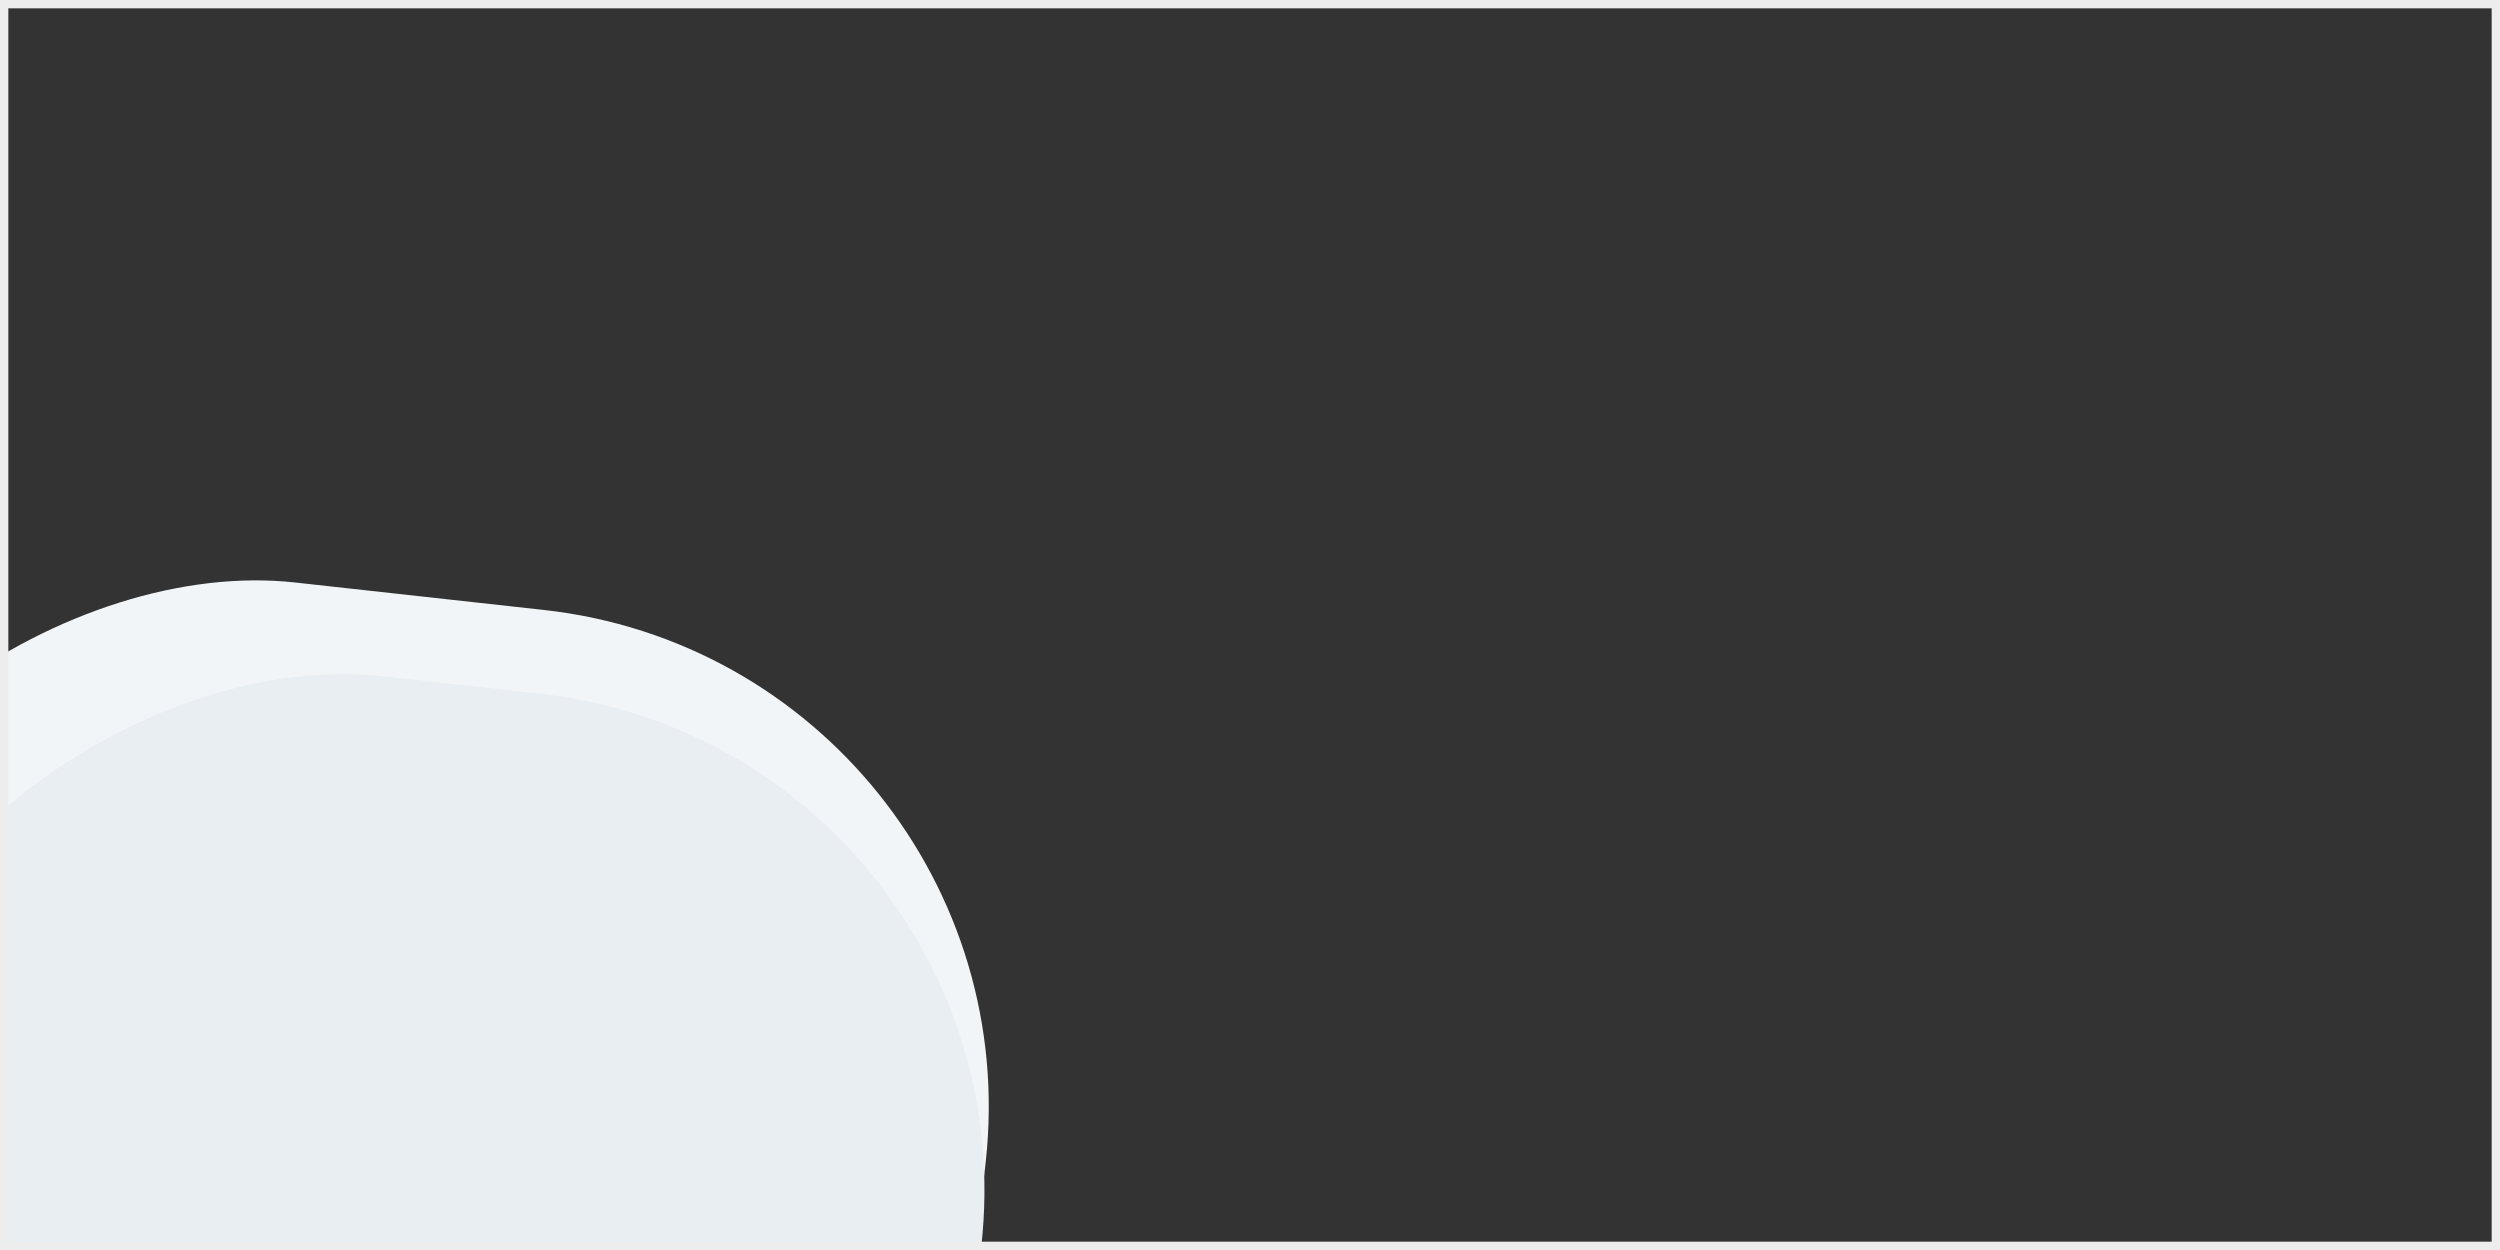 <?xml version="1.0" encoding="UTF-8"?> <svg xmlns="http://www.w3.org/2000/svg" width="300" height="150" viewBox="0 0 300 150" fill="none"><rect x="0" y="0" width="300" height="150" fill="#333333" stroke="none"/><g clip-path="url(#clip0_2161_61)"><rect x="-40.684" y="212.41" width="150" height="150" rx="60" transform="rotate(-83.7 -40.684 212.41)" fill="#F1F5F7"></rect><rect x="-29.172" y="213.718" width="140" height="139" rx="60" transform="rotate(-83.7 -29.172 213.718)" fill="#E8EEF1"></rect></g><rect x="0.5" y="0.5" width="299" height="149" stroke="#EDEDED"></rect><defs><clipPath id="clip0_2161_61"><rect width="300" height="150" fill="white"></rect></clipPath></defs></svg> 